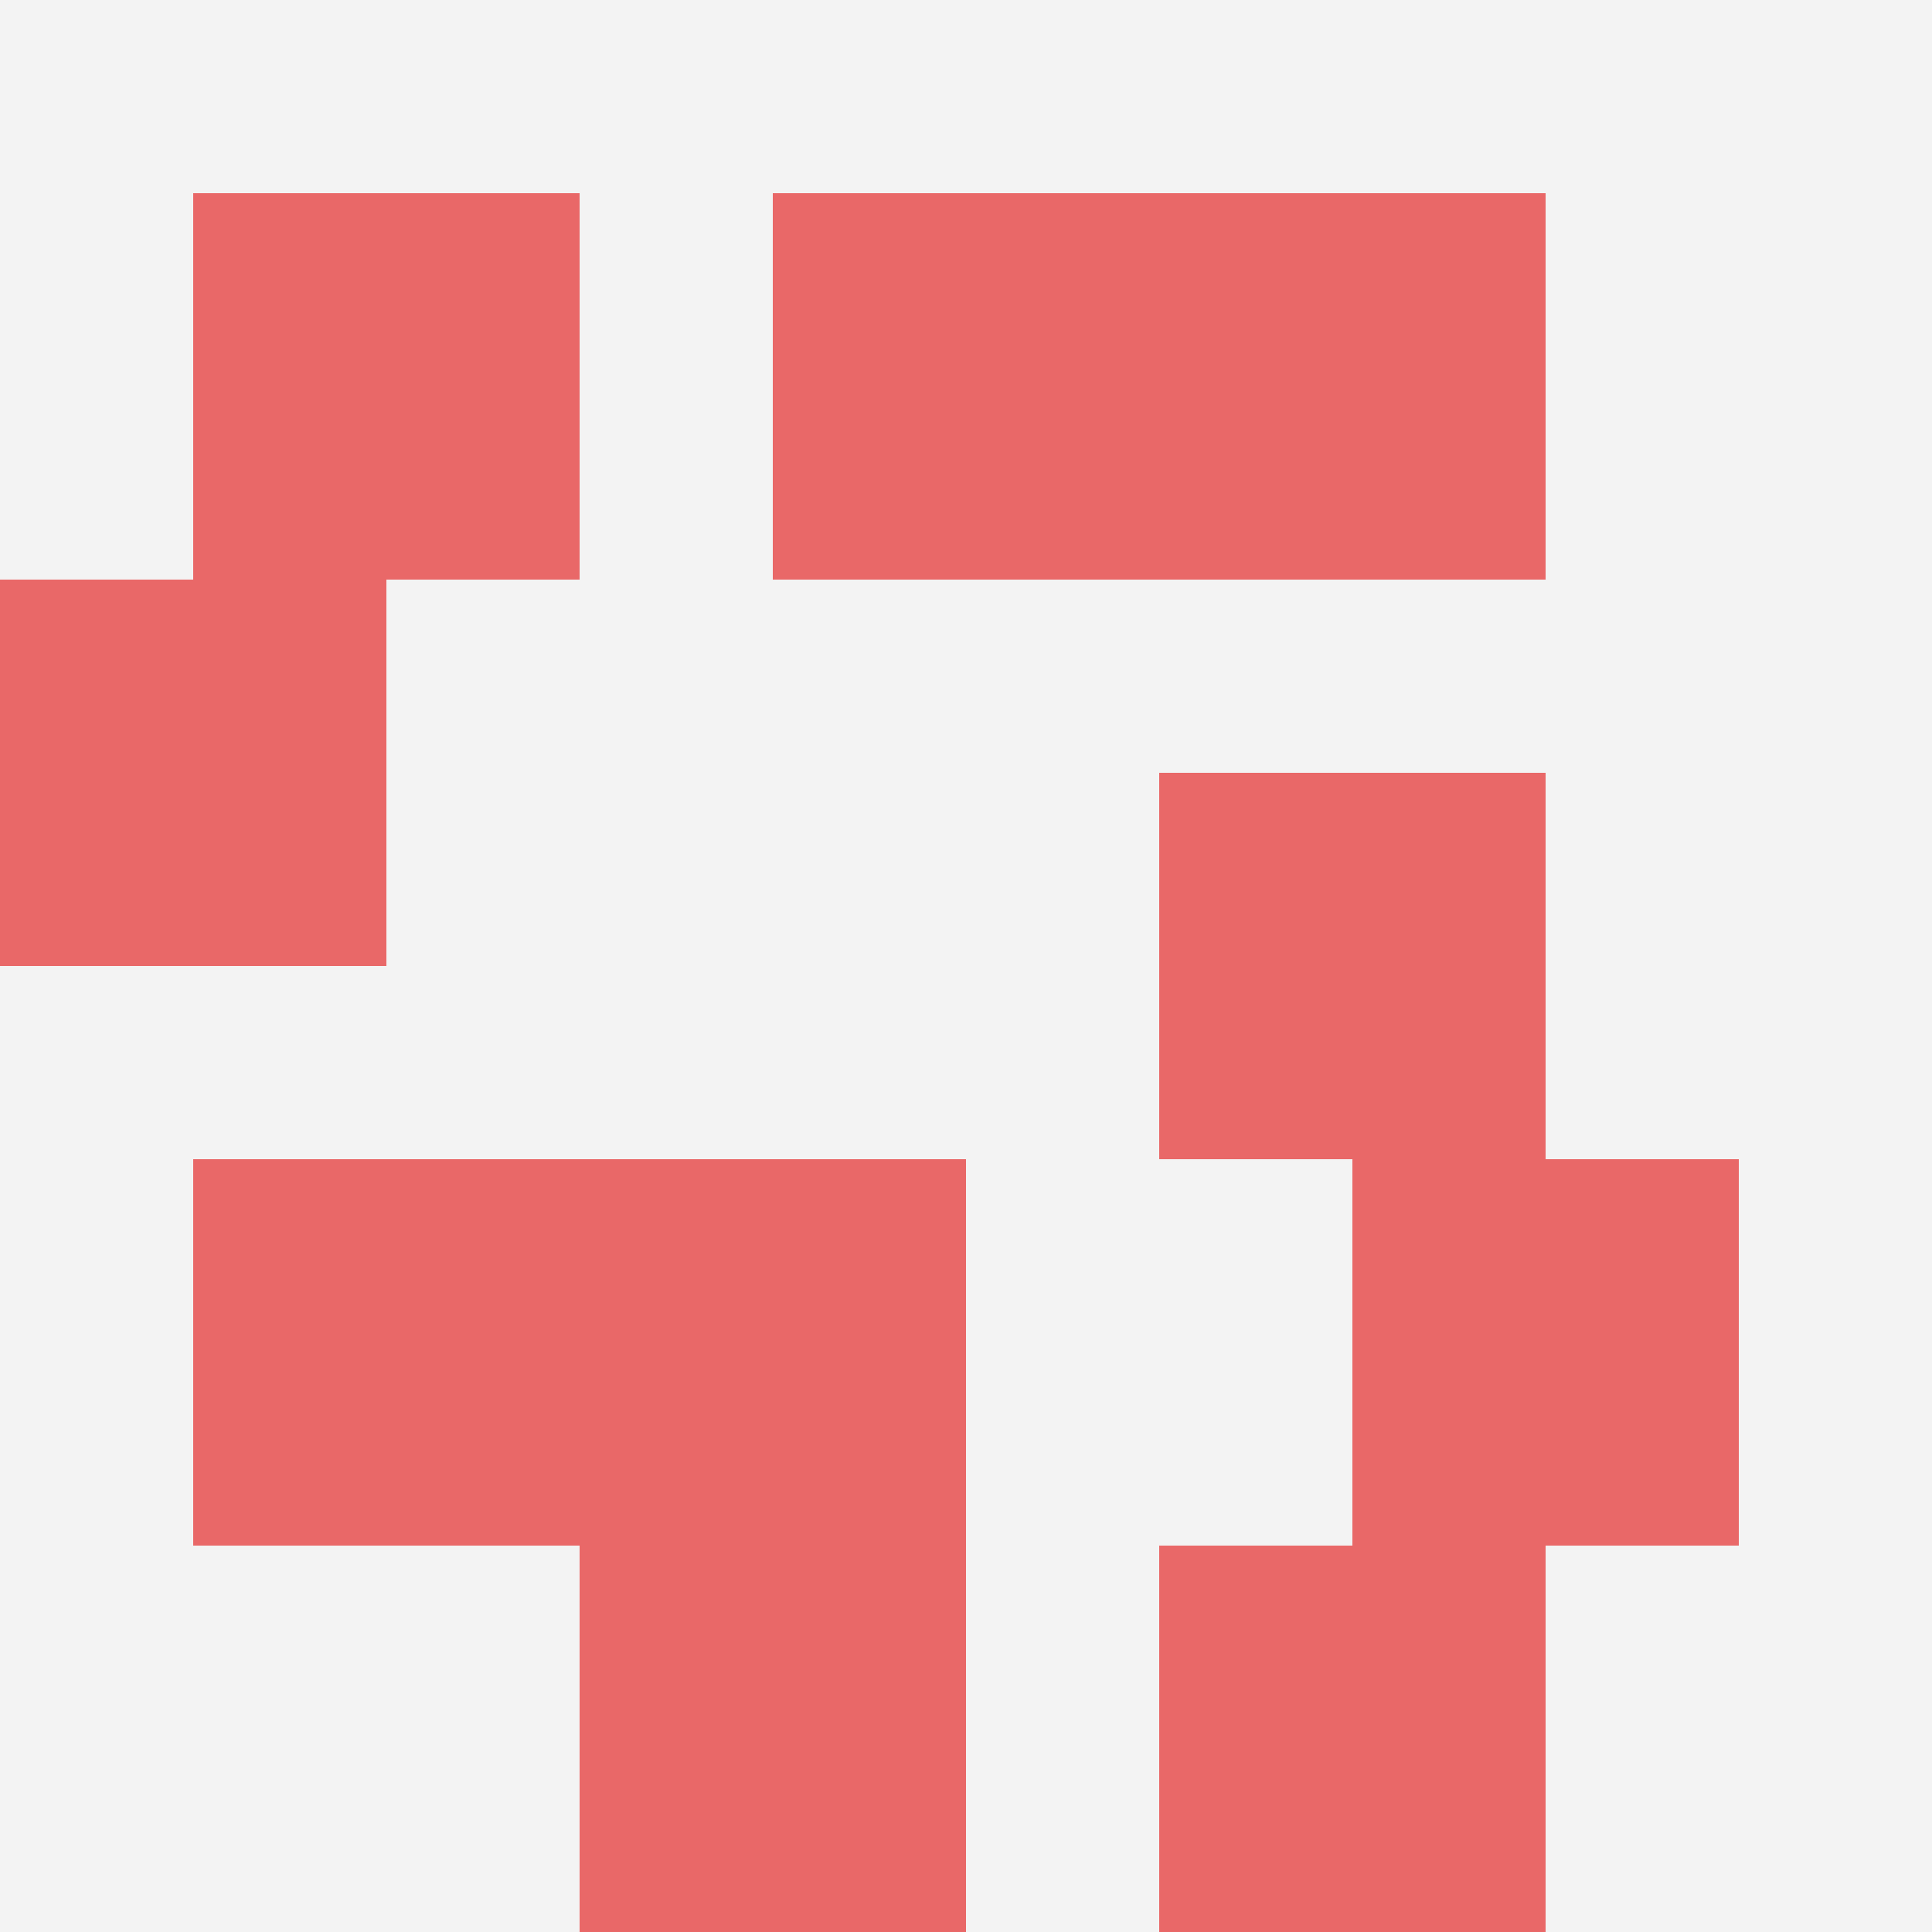 <svg id="ten-svg" xmlns="http://www.w3.org/2000/svg" preserveAspectRatio="xMinYMin meet" viewBox="0 0 10 10"> <rect x="0" y="0" width="10" height="10" fill="#F3F3F3"/><rect class="t" x="3" y="8"/><rect class="t" x="3" y="6"/><rect class="t" x="7" y="6"/><rect class="t" x="6" y="1"/><rect class="t" x="1" y="1"/><rect class="t" x="0" y="3"/><rect class="t" x="6" y="4"/><rect class="t" x="1" y="6"/><rect class="t" x="4" y="1"/><rect class="t" x="6" y="8"/><style>.t{width:2px;height:2px;fill:#E96868} #ten-svg{shape-rendering:crispedges;}</style></svg>